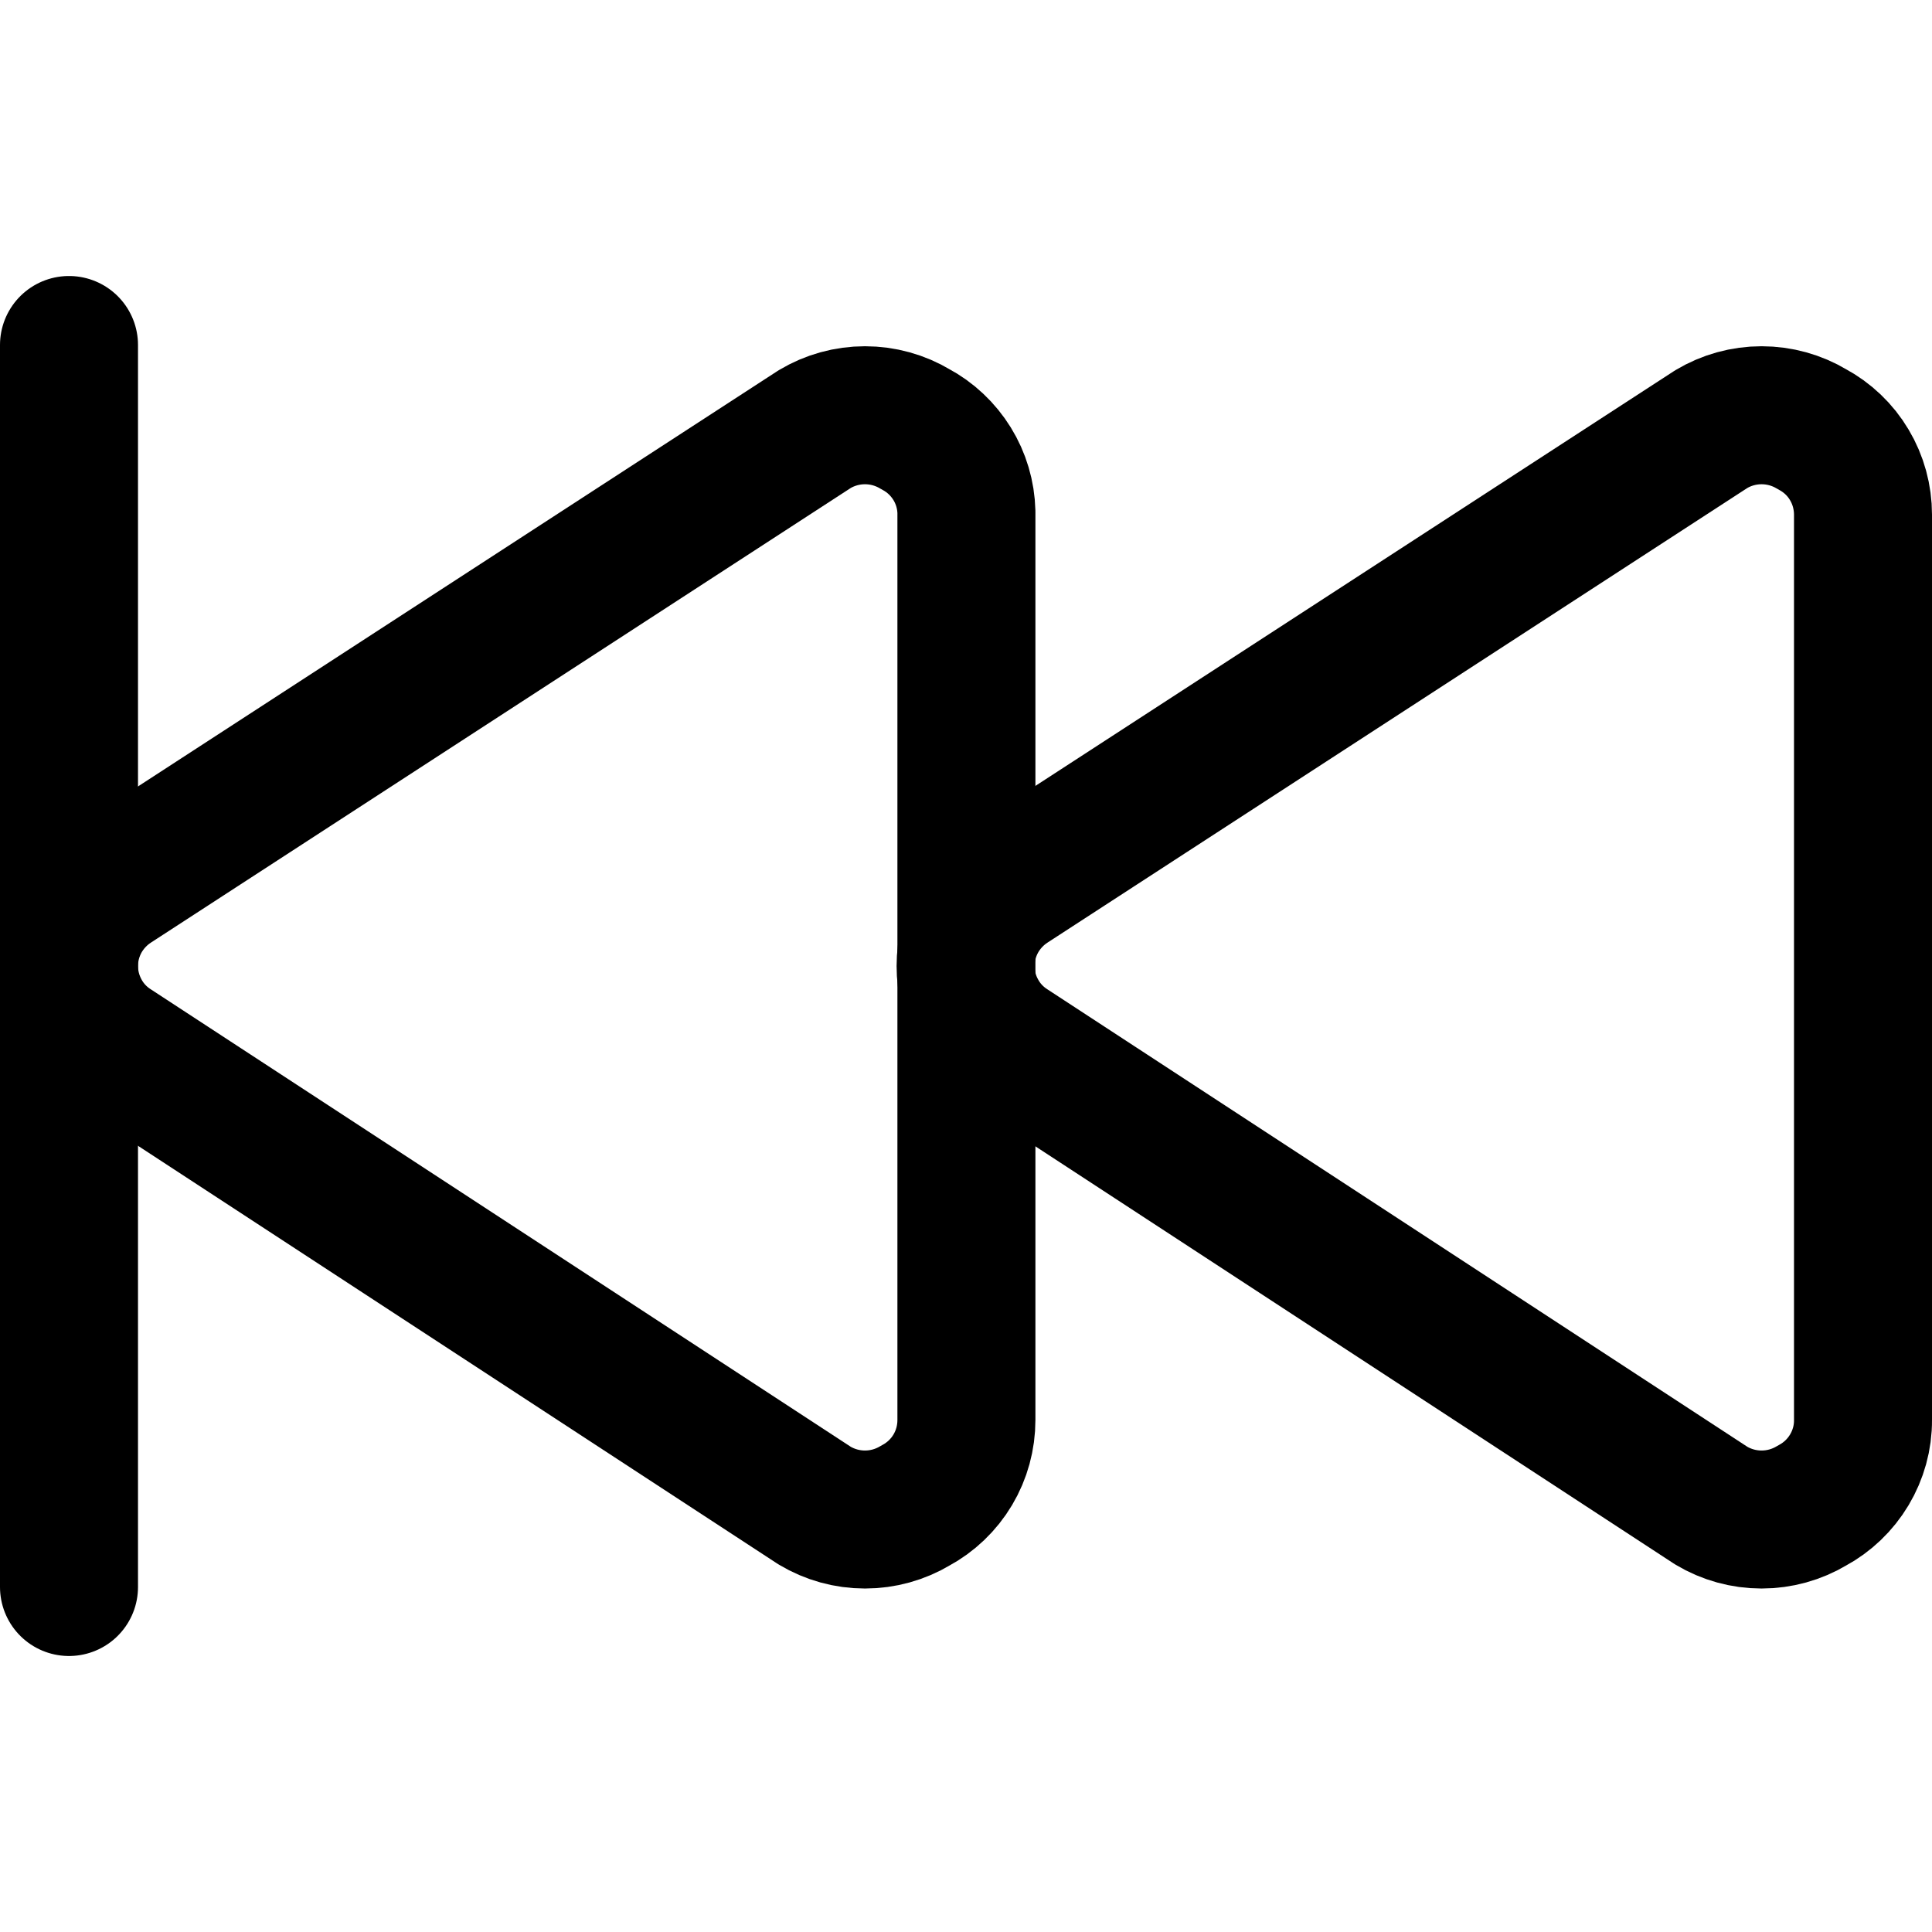 <svg xmlns="http://www.w3.org/2000/svg" fill="none" viewBox="0 0 14 14" id="Button-Rewind-2--Streamline-Core"><desc>Button Rewind 2 Streamline Icon: https://streamlinehq.com</desc><g id="button-rewind-2--rewind-television-button-movies-buttons-tv-video-controls"><path id="Vector" stroke="#000000" stroke-linecap="round" stroke-linejoin="round" d="M13.5 10.29c0.001 0.127 -0.034 0.252 -0.099 0.361 -0.065 0.109 -0.159 0.199 -0.271 0.259 -0.11 0.066 -0.236 0.101 -0.365 0.101s-0.255 -0.035 -0.365 -0.101L7.32 7.59c-0.099 -0.063 -0.181 -0.15 -0.237 -0.254 -0.057 -0.103 -0.086 -0.219 -0.086 -0.336 0 -0.118 0.03 -0.233 0.086 -0.336 0.057 -0.103 0.138 -0.19 0.237 -0.254l5.08 -3.3c0.11 -0.066 0.236 -0.101 0.365 -0.101s0.255 0.035 0.365 0.101c0.112 0.06 0.206 0.149 0.271 0.259 0.065 0.109 0.099 0.234 0.099 0.361V10.29Z" stroke-width="1"></path><path id="Vector_2" stroke="#000000" stroke-linecap="round" stroke-linejoin="round" d="M7.003 10.29c0 0.127 -0.034 0.252 -0.099 0.361 -0.065 0.109 -0.159 0.199 -0.271 0.259 -0.11 0.066 -0.236 0.101 -0.365 0.101 -0.129 0 -0.255 -0.035 -0.365 -0.101L0.823 7.59c-0.099 -0.063 -0.181 -0.15 -0.237 -0.254C0.53 7.233 0.5 7.118 0.5 7c0 -0.118 0.03 -0.233 0.086 -0.336 0.057 -0.103 0.138 -0.19 0.237 -0.254l5.08 -3.3c0.11 -0.066 0.236 -0.101 0.365 -0.101 0.129 0 0.255 0.035 0.365 0.101 0.109 0.058 0.201 0.145 0.266 0.25 0.065 0.105 0.101 0.226 0.104 0.35V10.29Z" stroke-width="1"></path><path id="Vector_3" stroke="#000000" stroke-linecap="round" stroke-linejoin="round" d="M0.5 2.5v9" stroke-width="1"></path></g></svg>